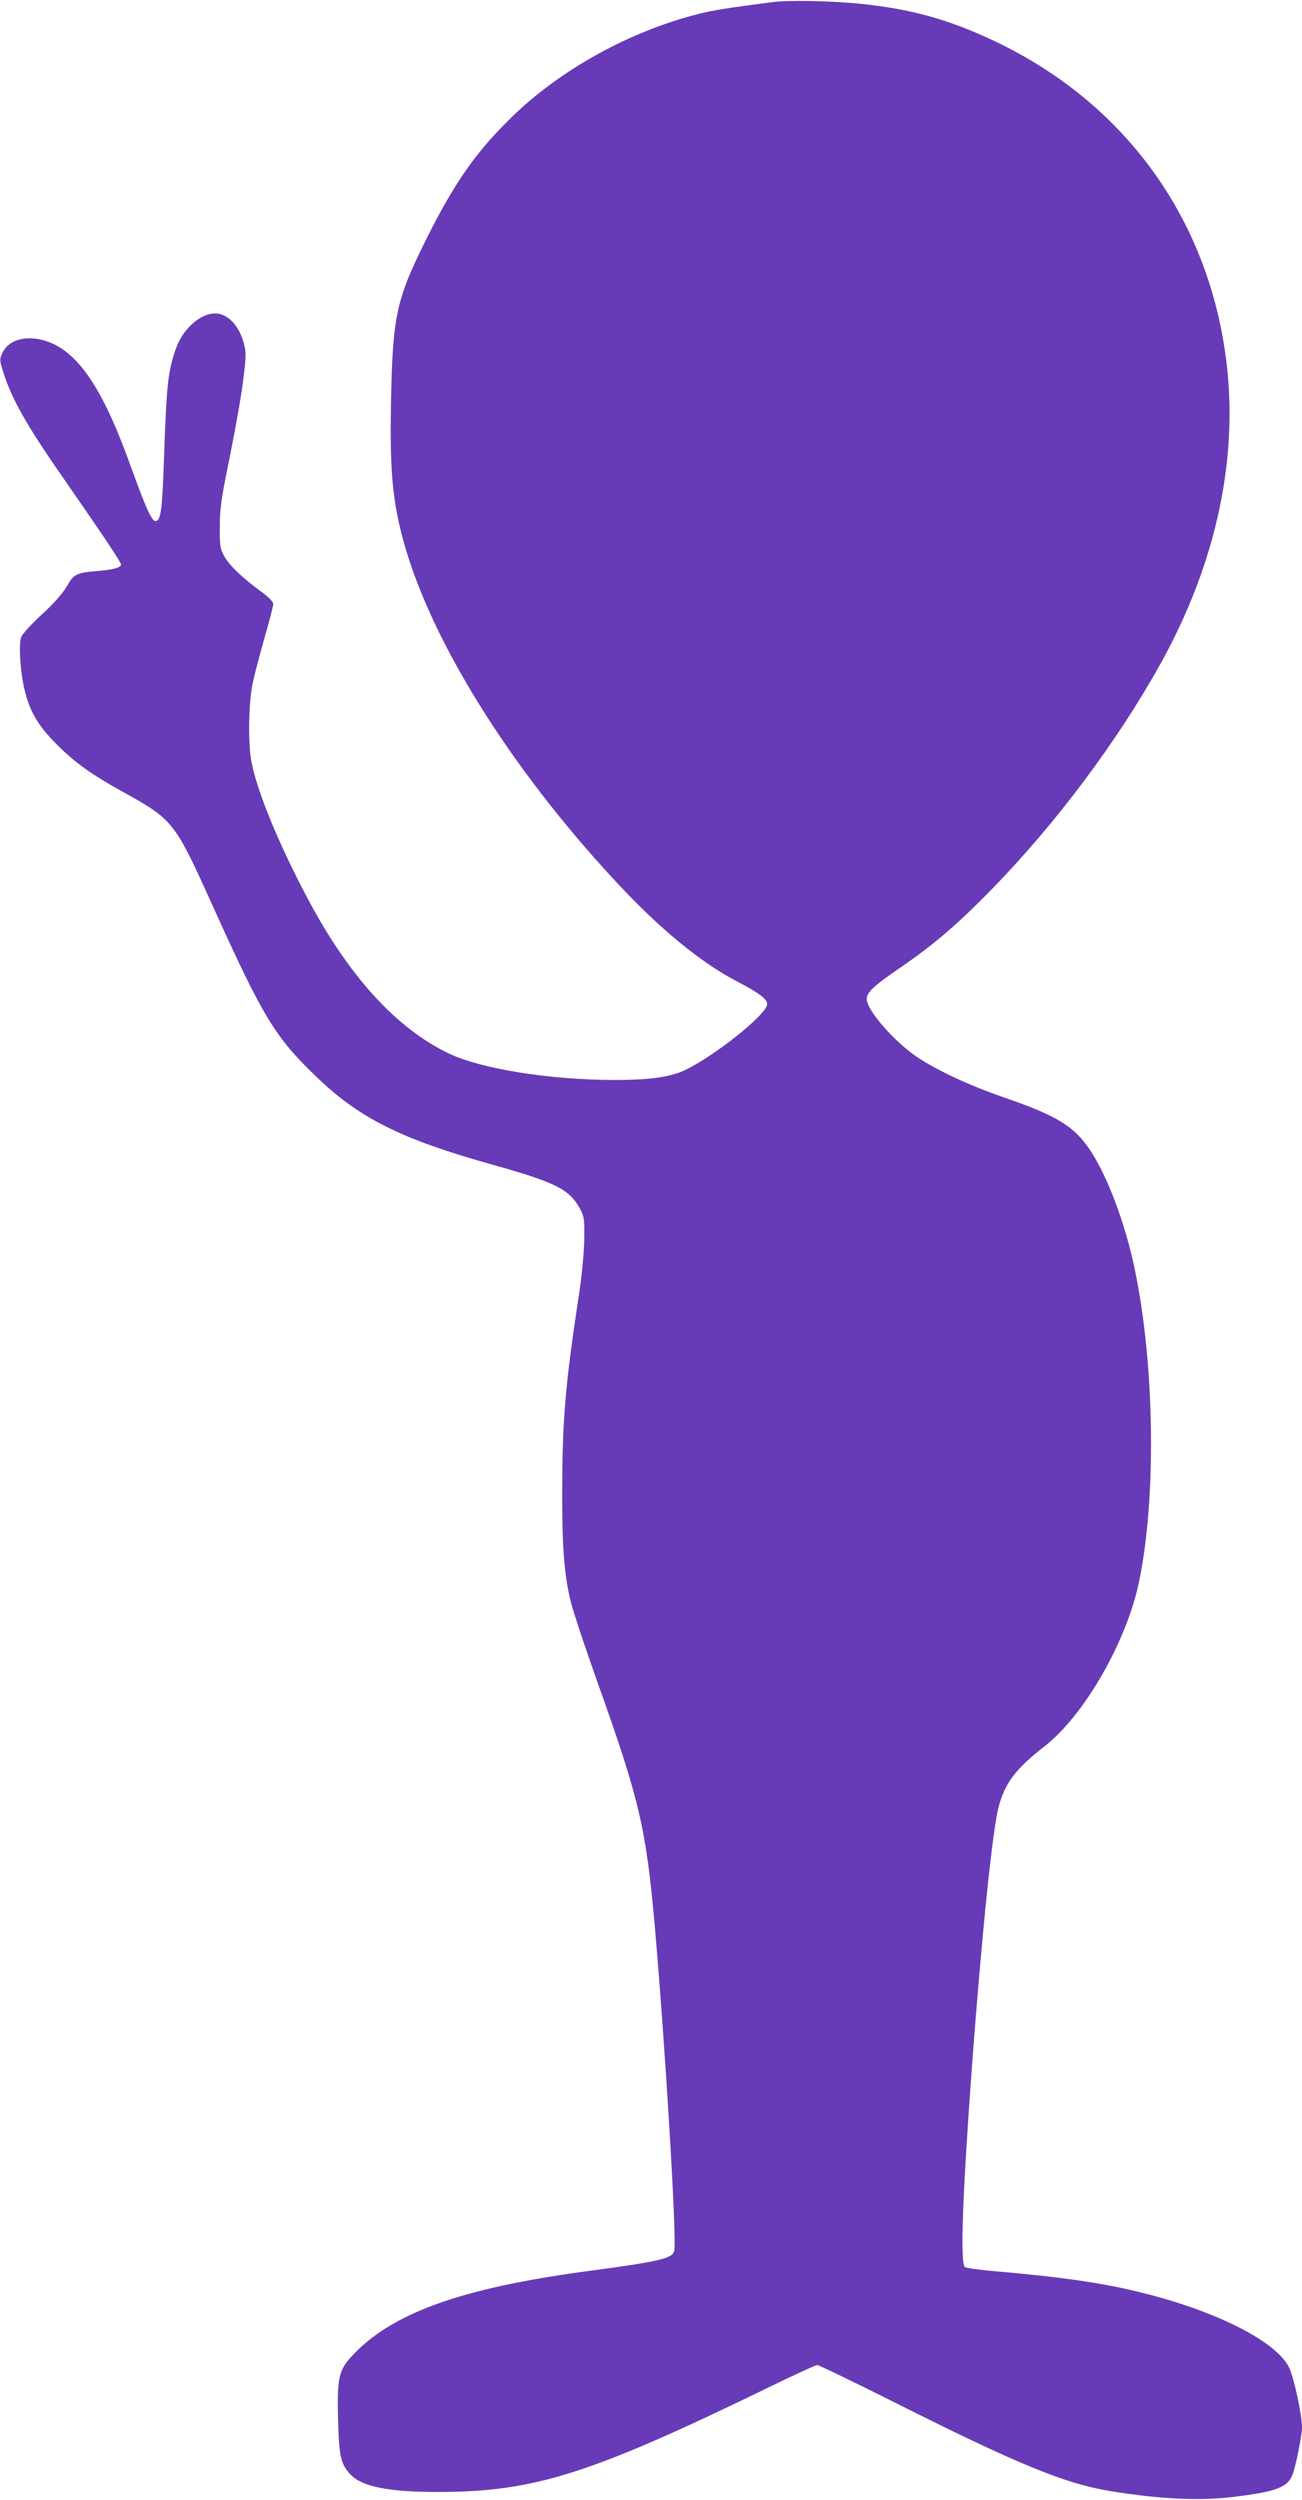 <?xml version="1.0" standalone="no"?>
<!DOCTYPE svg PUBLIC "-//W3C//DTD SVG 20010904//EN"
 "http://www.w3.org/TR/2001/REC-SVG-20010904/DTD/svg10.dtd">
<svg version="1.0" xmlns="http://www.w3.org/2000/svg"
 width="667pt" height="1280pt" viewBox="0 0 667 1280"
 preserveAspectRatio="xMidYMid meet">
<g transform="translate(0,1280) scale(0.1,-0.1)"
fill="#673ab7" stroke="none">
<path d="M3955 12789 c-229 -30 -298 -41 -367 -58 -358 -88 -724 -290 -976
-540 -178 -175 -285 -330 -426 -611 -157 -316 -174 -393 -183 -840 -6 -335 6
-489 57 -685 133 -512 540 -1171 1090 -1764 225 -243 436 -417 623 -515 117
-61 157 -91 157 -118 0 -52 -283 -276 -431 -342 -73 -32 -178 -46 -347 -46
-332 0 -684 56 -851 135 -270 128 -516 398 -728 800 -148 280 -254 539 -284
690 -19 96 -16 299 5 405 10 47 38 154 62 237 24 84 44 161 44 171 0 11 -27
38 -68 67 -95 70 -160 133 -185 180 -19 34 -22 56 -21 150 0 92 9 151 52 360
28 138 59 313 68 390 16 131 16 144 0 197 -20 69 -63 122 -112 138 -47 16
-107 -6 -159 -58 -47 -47 -71 -95 -95 -185 -22 -89 -29 -172 -40 -497 -9 -261
-16 -313 -41 -318 -21 -4 -49 59 -135 296 -114 316 -218 494 -338 580 -119 85
-270 78 -313 -14 -16 -33 -16 -38 6 -107 45 -138 122 -273 317 -552 183 -263
284 -414 284 -425 0 -16 -38 -27 -123 -34 -106 -9 -120 -16 -155 -79 -19 -33
-67 -88 -125 -141 -53 -48 -101 -101 -108 -117 -14 -36 -6 -173 16 -268 27
-114 70 -187 164 -281 92 -93 175 -153 341 -245 259 -144 264 -150 463 -591
255 -564 317 -665 525 -865 221 -214 436 -321 892 -449 339 -95 407 -129 462
-231 21 -40 23 -56 21 -159 -1 -63 -13 -191 -28 -285 -71 -469 -85 -639 -85
-1035 0 -262 12 -407 46 -539 13 -51 73 -231 133 -400 217 -606 251 -753 295
-1251 54 -614 114 -1609 100 -1665 -10 -40 -70 -54 -450 -105 -646 -87 -1002
-216 -1204 -437 -65 -71 -74 -111 -68 -329 5 -183 14 -223 65 -276 59 -61 193
-88 446 -88 491 0 777 90 1681 529 137 67 255 121 263 121 7 0 188 -87 401
-194 617 -310 864 -412 1092 -450 258 -43 466 -53 640 -31 220 27 276 48 302
115 16 41 48 201 48 239 0 66 -41 255 -66 308 -64 132 -367 287 -749 382 -207
52 -411 81 -765 112 -74 6 -141 16 -147 21 -25 20 -12 372 37 1038 50 670 104
1193 135 1315 33 125 87 197 236 313 203 158 420 535 484 842 89 426 81 1106
-21 1597 -48 234 -139 477 -229 613 -82 123 -170 177 -440 270 -177 61 -343
138 -446 207 -121 82 -259 241 -259 298 0 33 36 67 163 154 179 122 304 229
482 412 327 336 638 752 859 1148 294 529 409 1084 331 1606 -107 720 -547
1299 -1218 1602 -219 100 -403 148 -652 174 -154 15 -367 19 -450 8z"/>
</g>
</svg>
